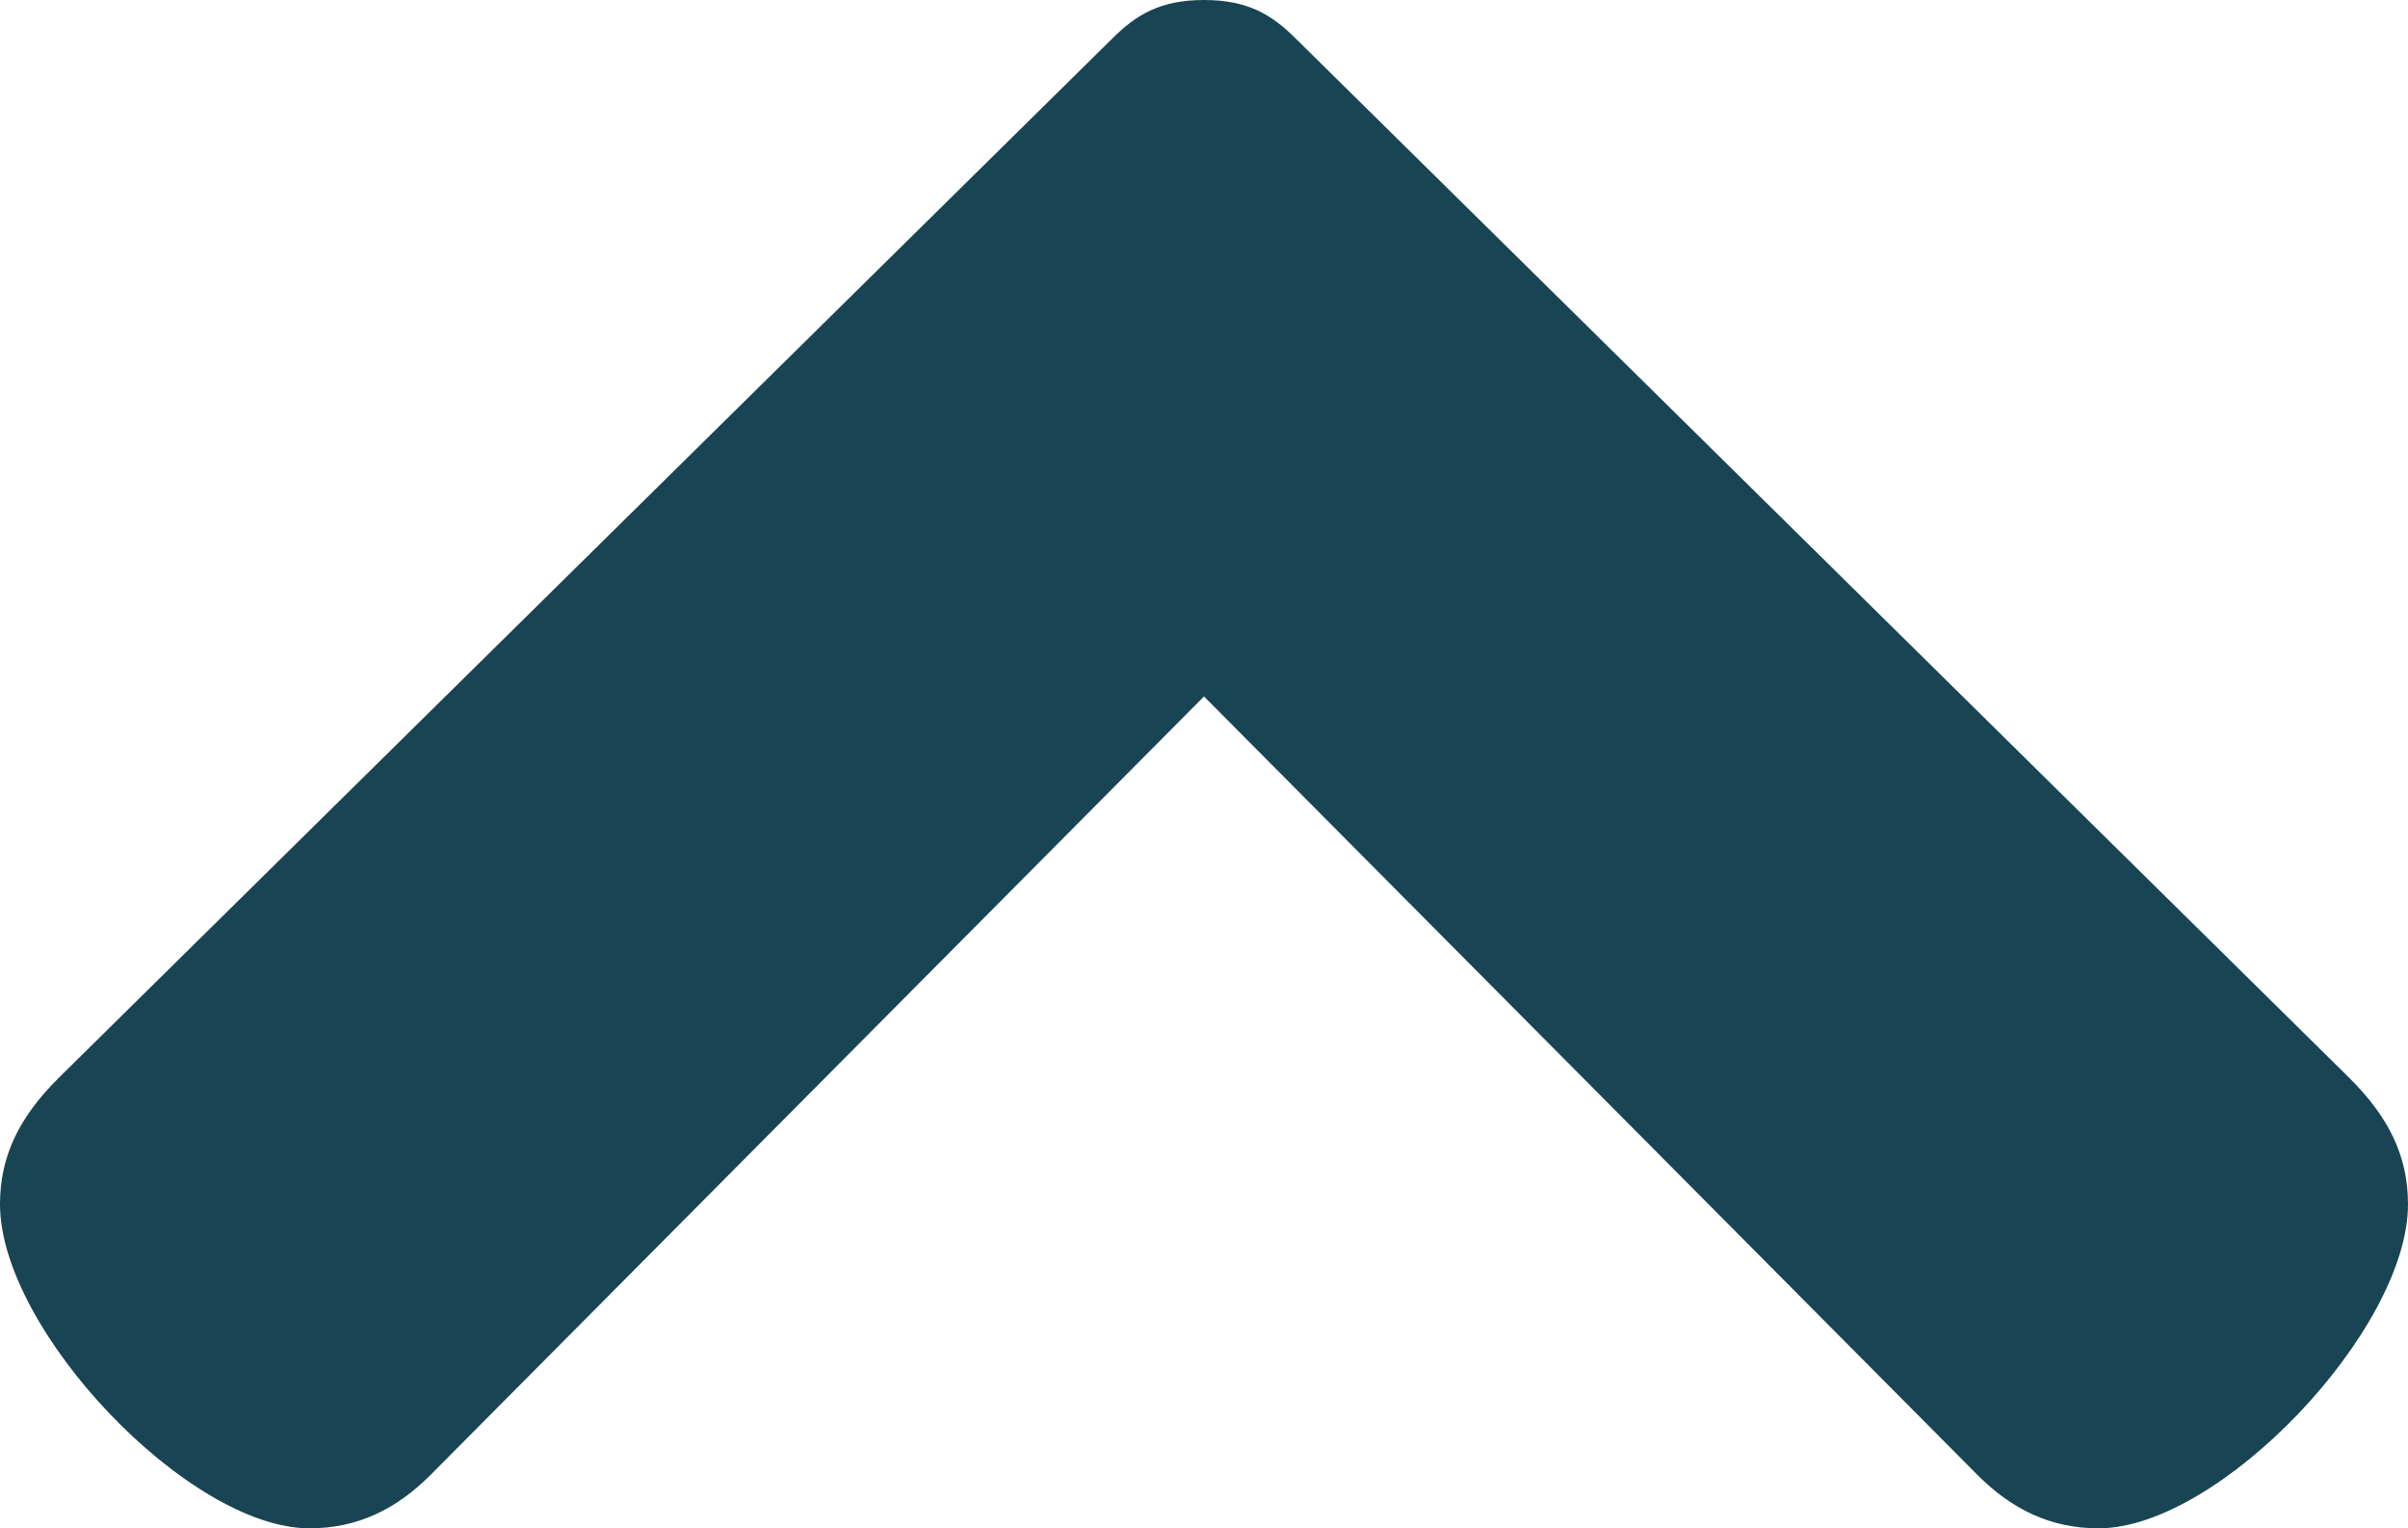 <!-- Generator: Adobe Illustrator 18.1.1, SVG Export Plug-In  -->
<svg version="1.1"
	 xmlns="http://www.w3.org/2000/svg" xmlns:xlink="http://www.w3.org/1999/xlink" xmlns:a="http://ns.adobe.com/AdobeSVGViewerExtensions/3.0/"
	 x="0px" y="0px" width="19.92px" height="12.64px" viewBox="0 0 19.92 12.64" enable-background="new 0 0 19.92 12.64"
	 xml:space="preserve">
<defs>
</defs>
<g>
	<path fill="#194453" d="M9.96,0C9.6,0,9.4,0.12,9.2,0.32l-8.72,8.6C0.16,9.24,0,9.56,0,9.96c0,1.04,1.56,2.68,2.56,2.68
		c0.4,0,0.72-0.16,1-0.44l6.4-6.44l6.4,6.44c0.28,0.28,0.6,0.44,1,0.44c1,0,2.56-1.64,2.56-2.68c0-0.4-0.16-0.72-0.48-1.04
		l-8.72-8.6C10.52,0.12,10.32,0,9.96,0"/>
</g>
</svg>